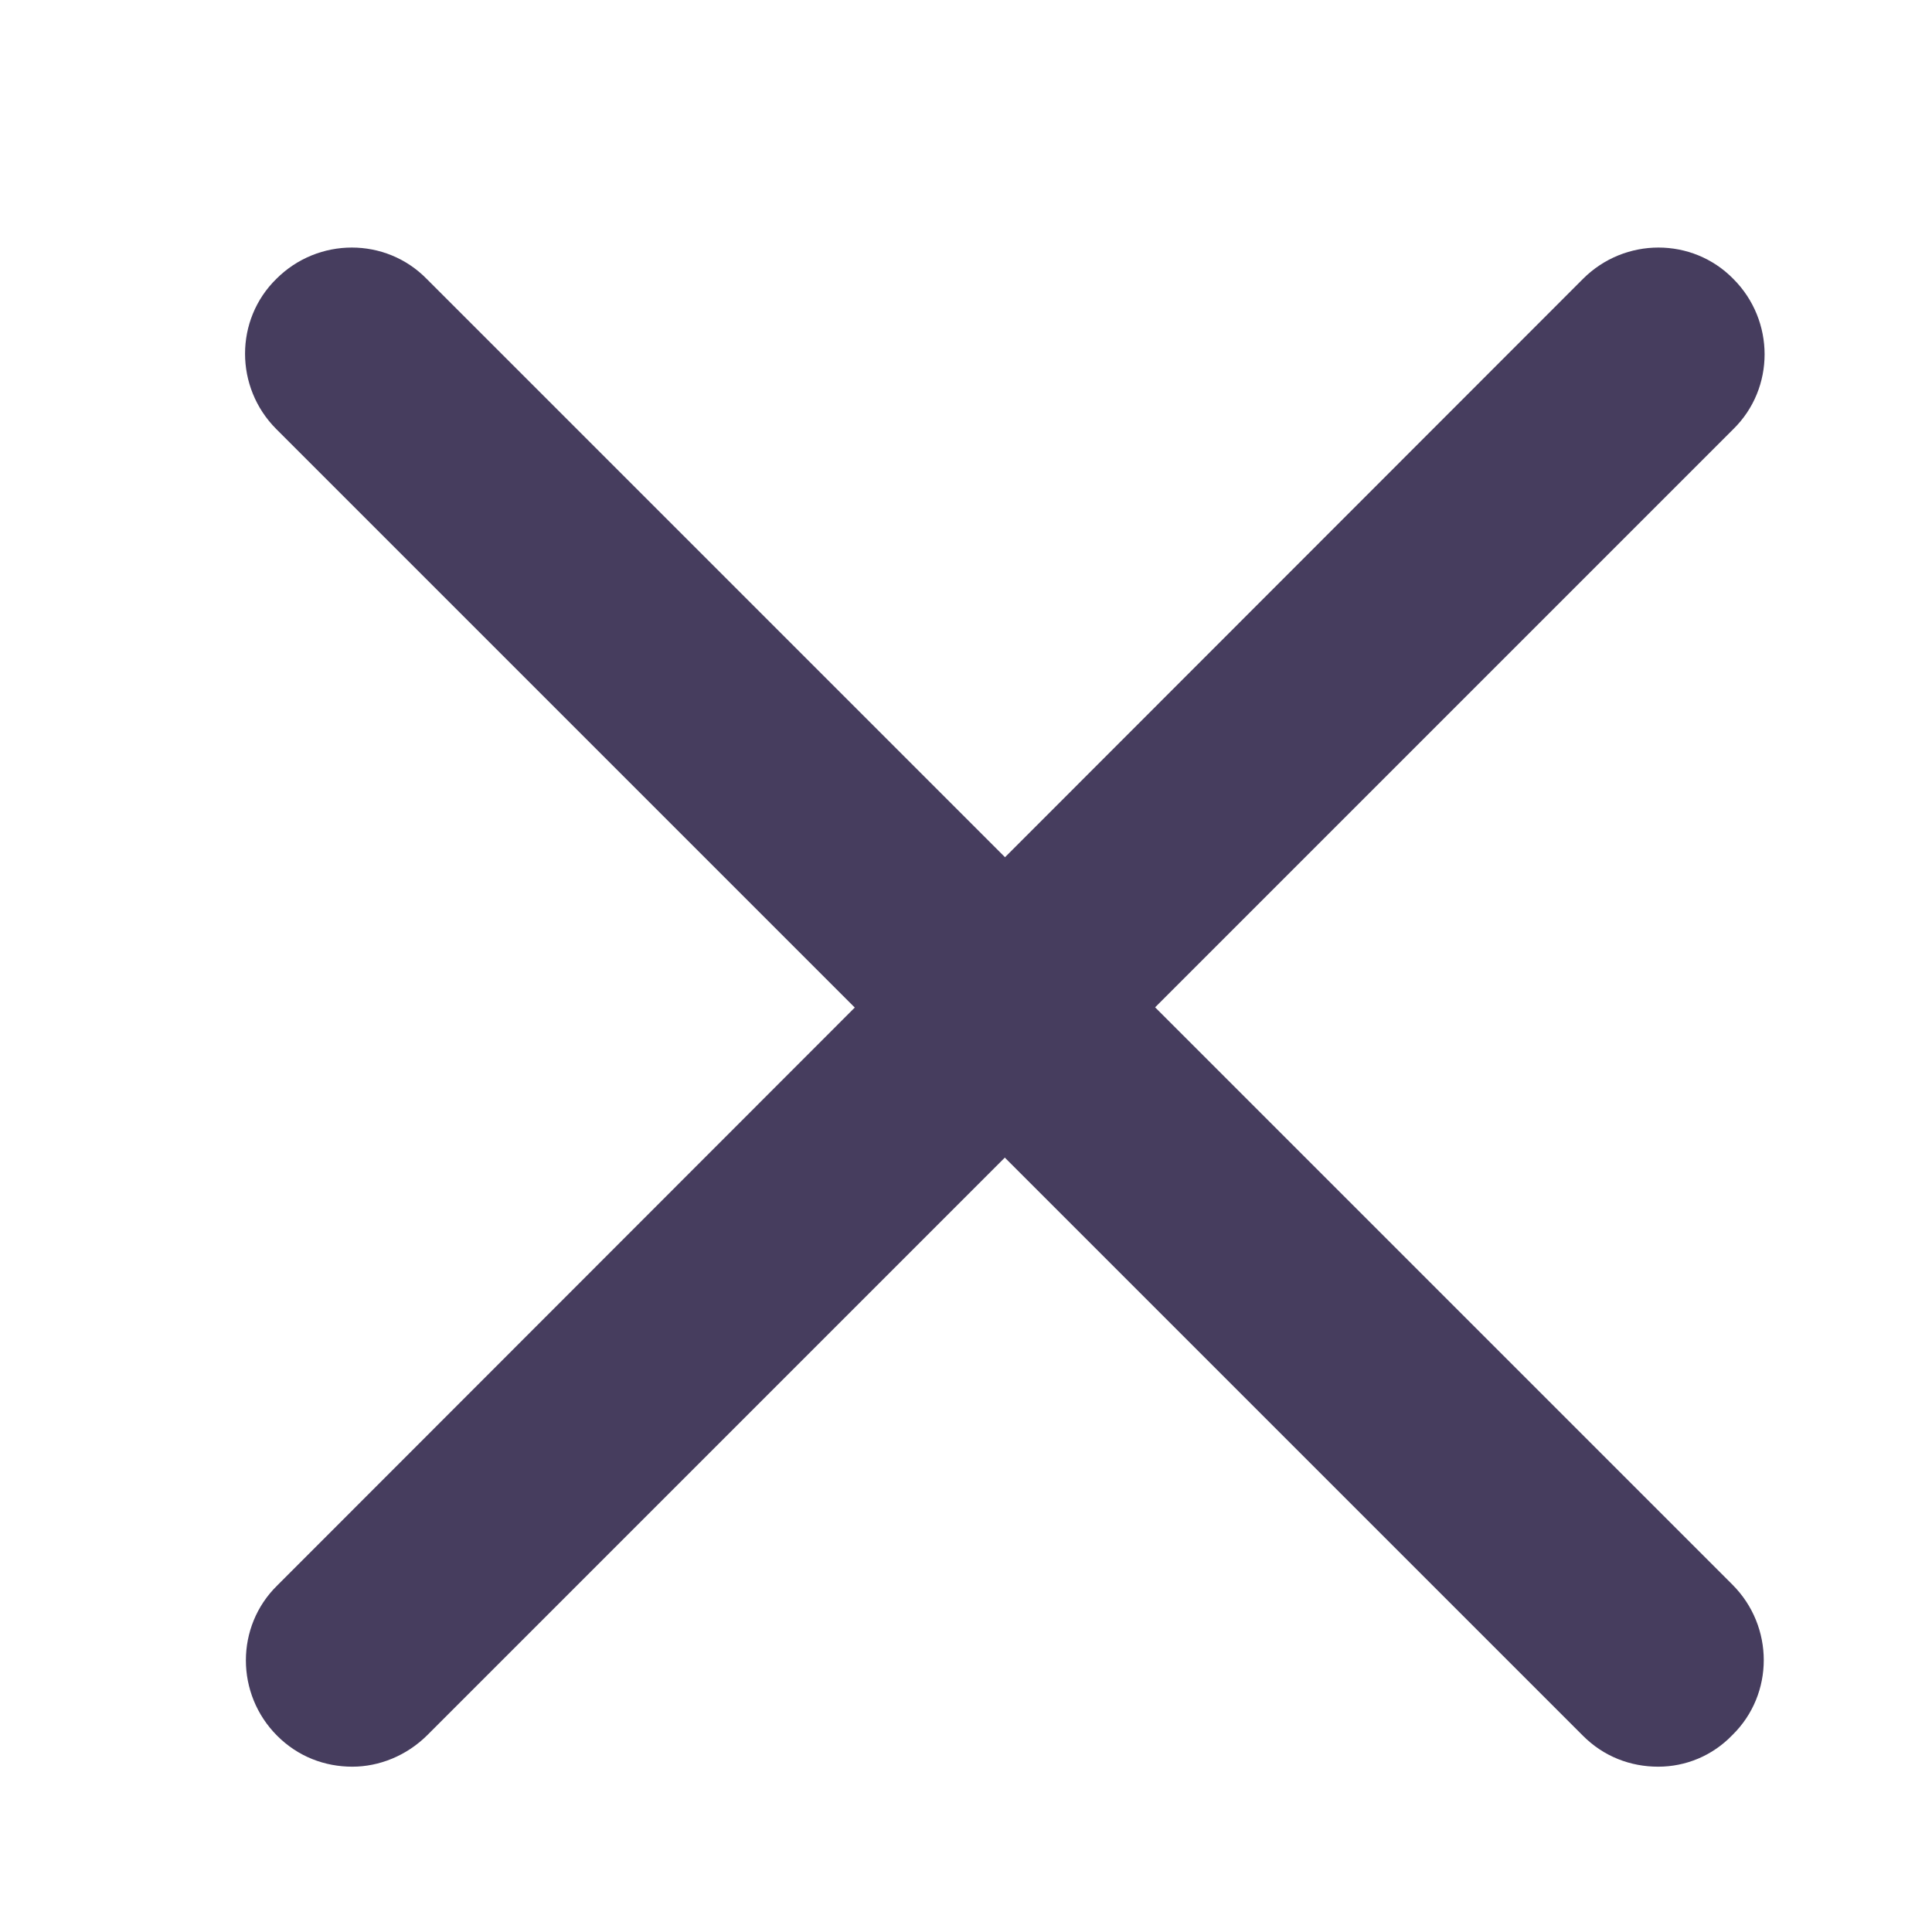 <?xml version="1.0" encoding="utf-8"?>
<!-- Generator: Adobe Illustrator 28.2.0, SVG Export Plug-In . SVG Version: 6.00 Build 0)  -->
<svg version="1.1" id="レイヤー_1" xmlns="http://www.w3.org/2000/svg" xmlns:xlink="http://www.w3.org/1999/xlink" x="0px"
	 y="0px" width="231.4px" height="231.4px" viewBox="0 0 231.4 231.4" enable-background="new 0 0 231.4 231.4"
	 xml:space="preserve">
<path fill="#463D5E" d="M198.6,211.6c-3.3,0-6.5-1.2-9-3.7L33.1,51.4c-5-5-5-13.1,0-18c5-5,13.1-5,18,0l156.4,156.4c5,5,5,13.1,0,18
	C205.1,210.3,201.9,211.6,198.6,211.6z"/>
<path fill="#463D5E" d="M42.2,211.6c-3.3,0-6.5-1.2-9-3.7c-5-5-5-13.1,0-18L189.6,33.4c5-5,13.1-5,18,0c5,5,5,13.1,0,18L51.2,207.8
	C48.7,210.3,45.4,211.6,42.2,211.6z"/>
</svg>
